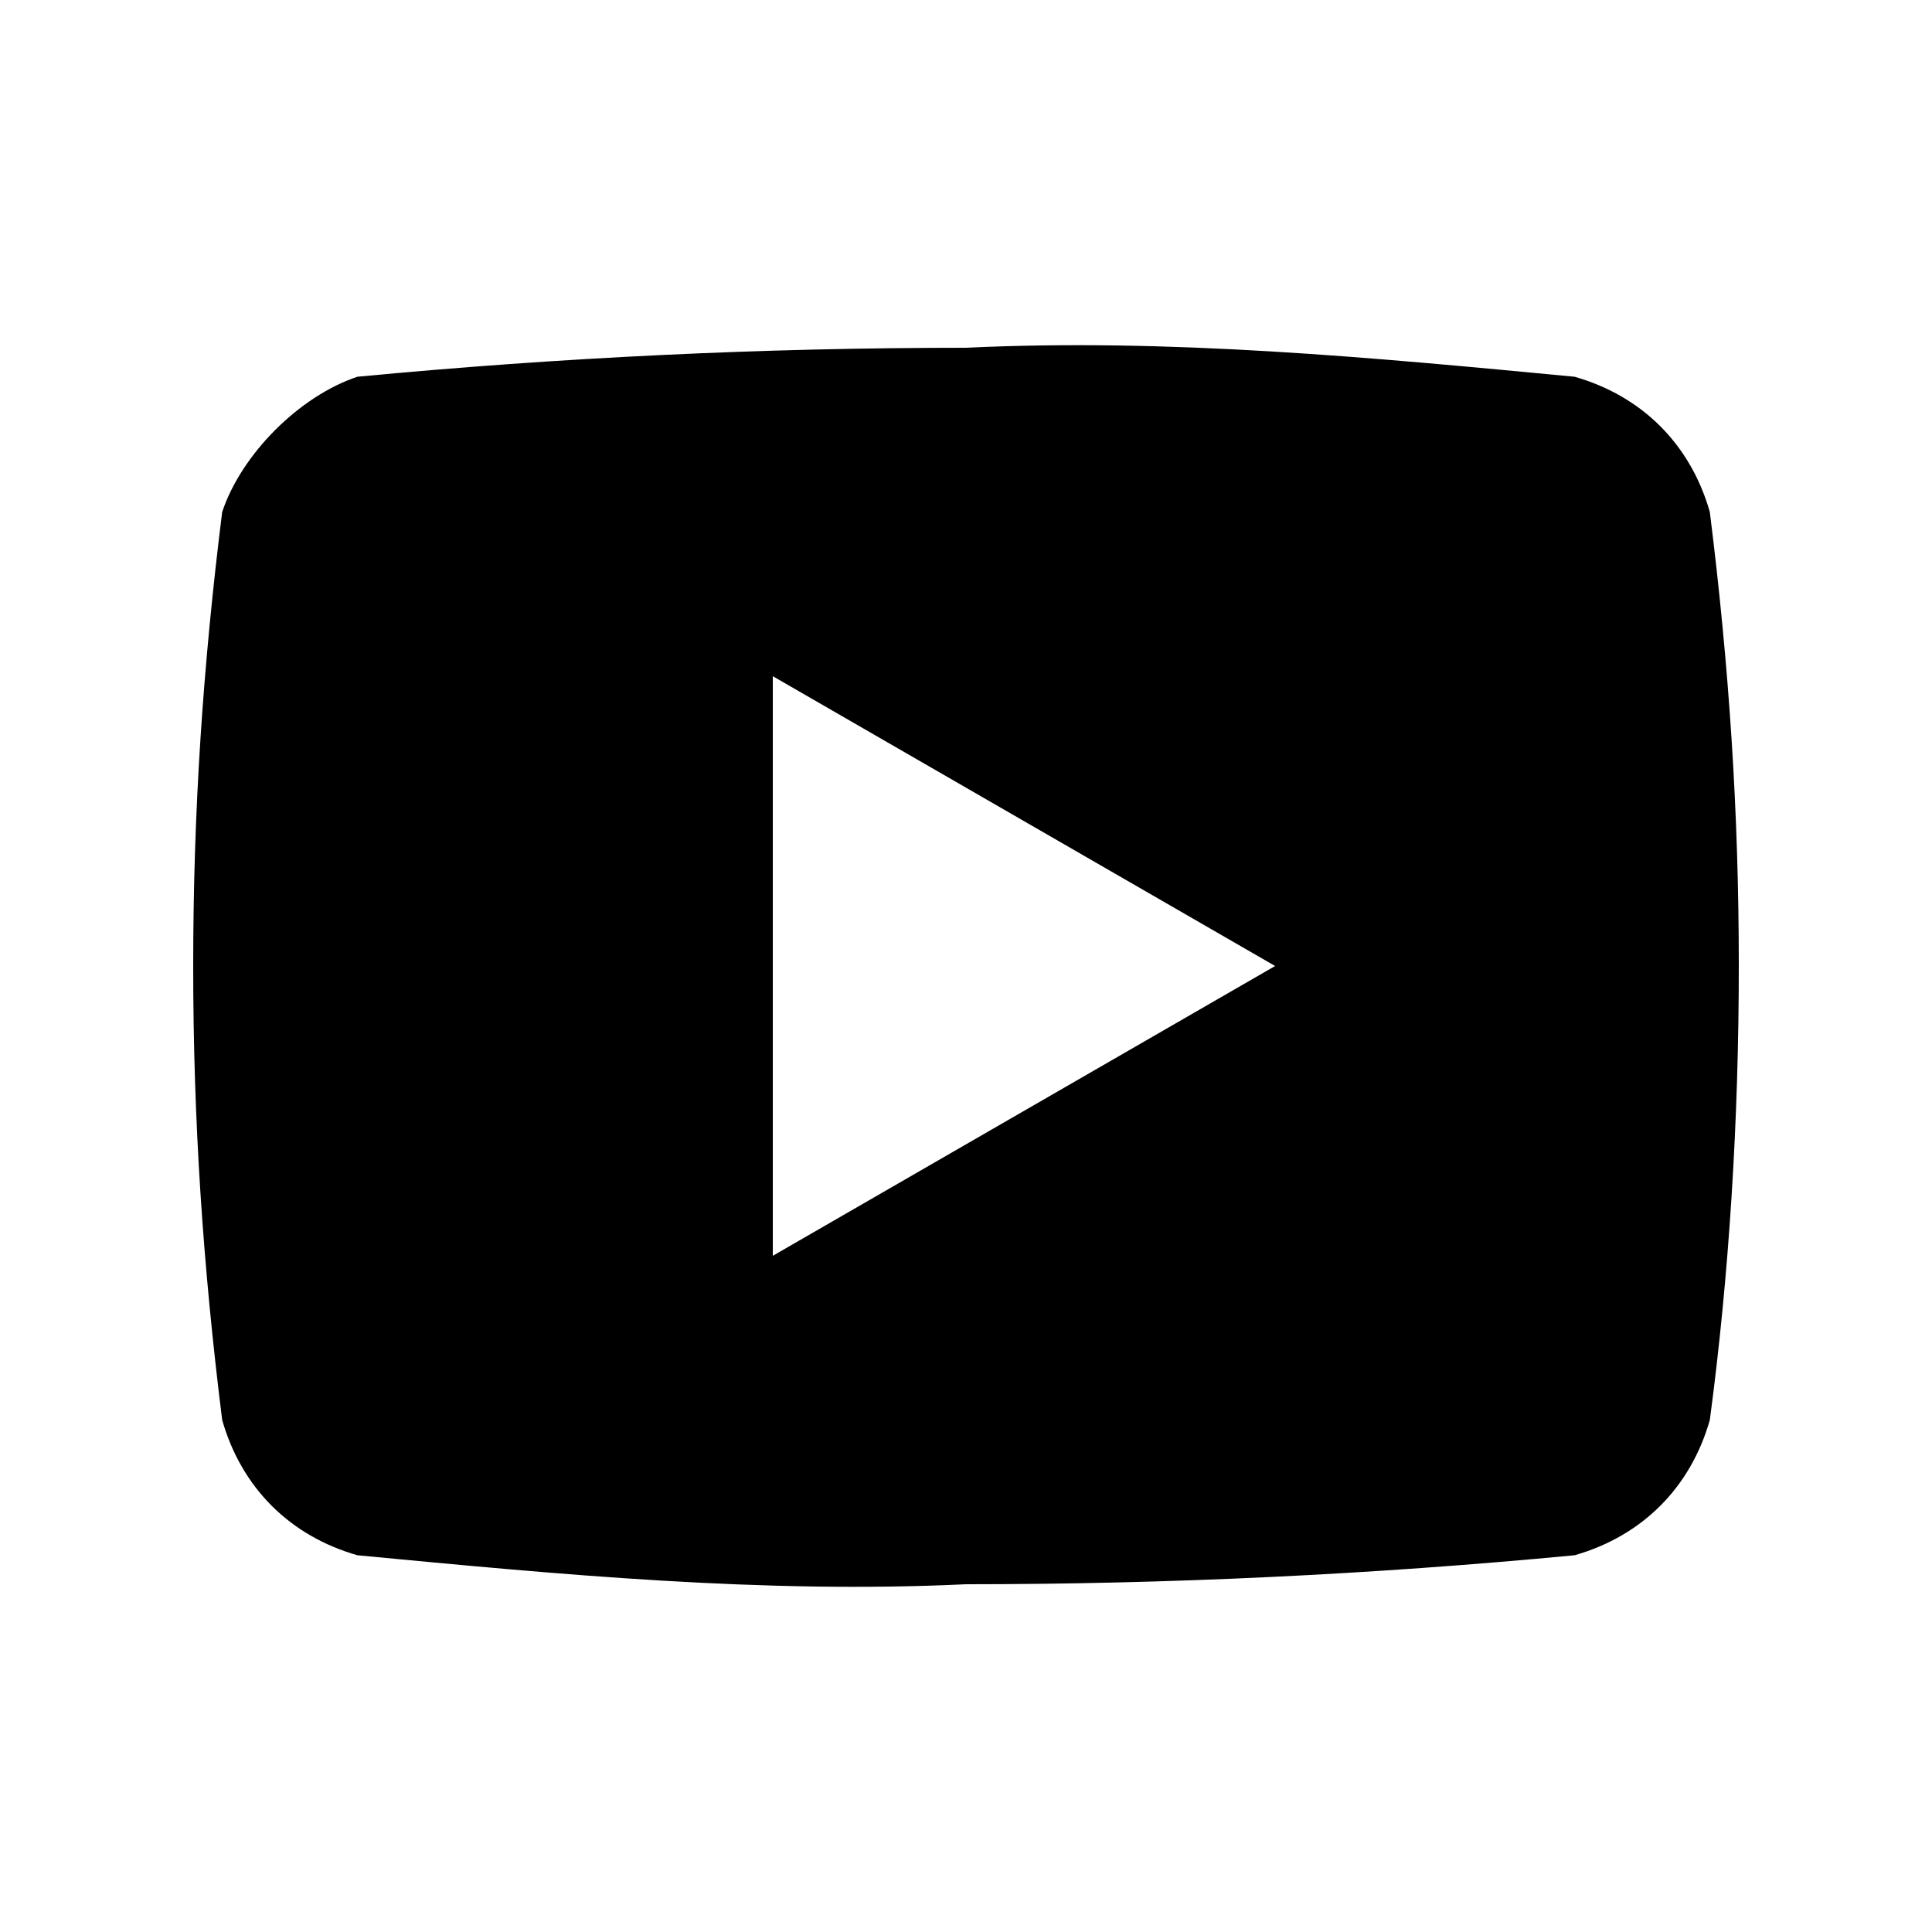 <?xml version="1.0" encoding="utf-8"?><!-- Uploaded to: SVG Repo, www.svgrepo.com, Generator: SVG Repo Mixer Tools -->
<svg width="800px" height="800px" viewBox="0 0 20 20" xmlns="http://www.w3.org/2000/svg">
<rect x="0" fill="none" width="20" height="20"/>
<g>
<path d="M17.7 5.3c-.2-.7-.7-1.2-1.4-1.4-2.1-.2-4.2-.4-6.3-.3-2.1 0-4.2.1-6.3.3-.6.2-1.2.8-1.4 1.4C2.1 6.9 2 8.4 2 10s.1 3.1.3 4.7c.2.7.7 1.2 1.4 1.4 2.1.2 4.2.4 6.3.3 2.1 0 4.2-.1 6.3-.3.7-.2 1.2-.7 1.4-1.4.2-1.5.3-3.1.3-4.7s-.1-3.1-.3-4.7zM8 13V7l5.2 3L8 13z"/>
</g>
</svg>